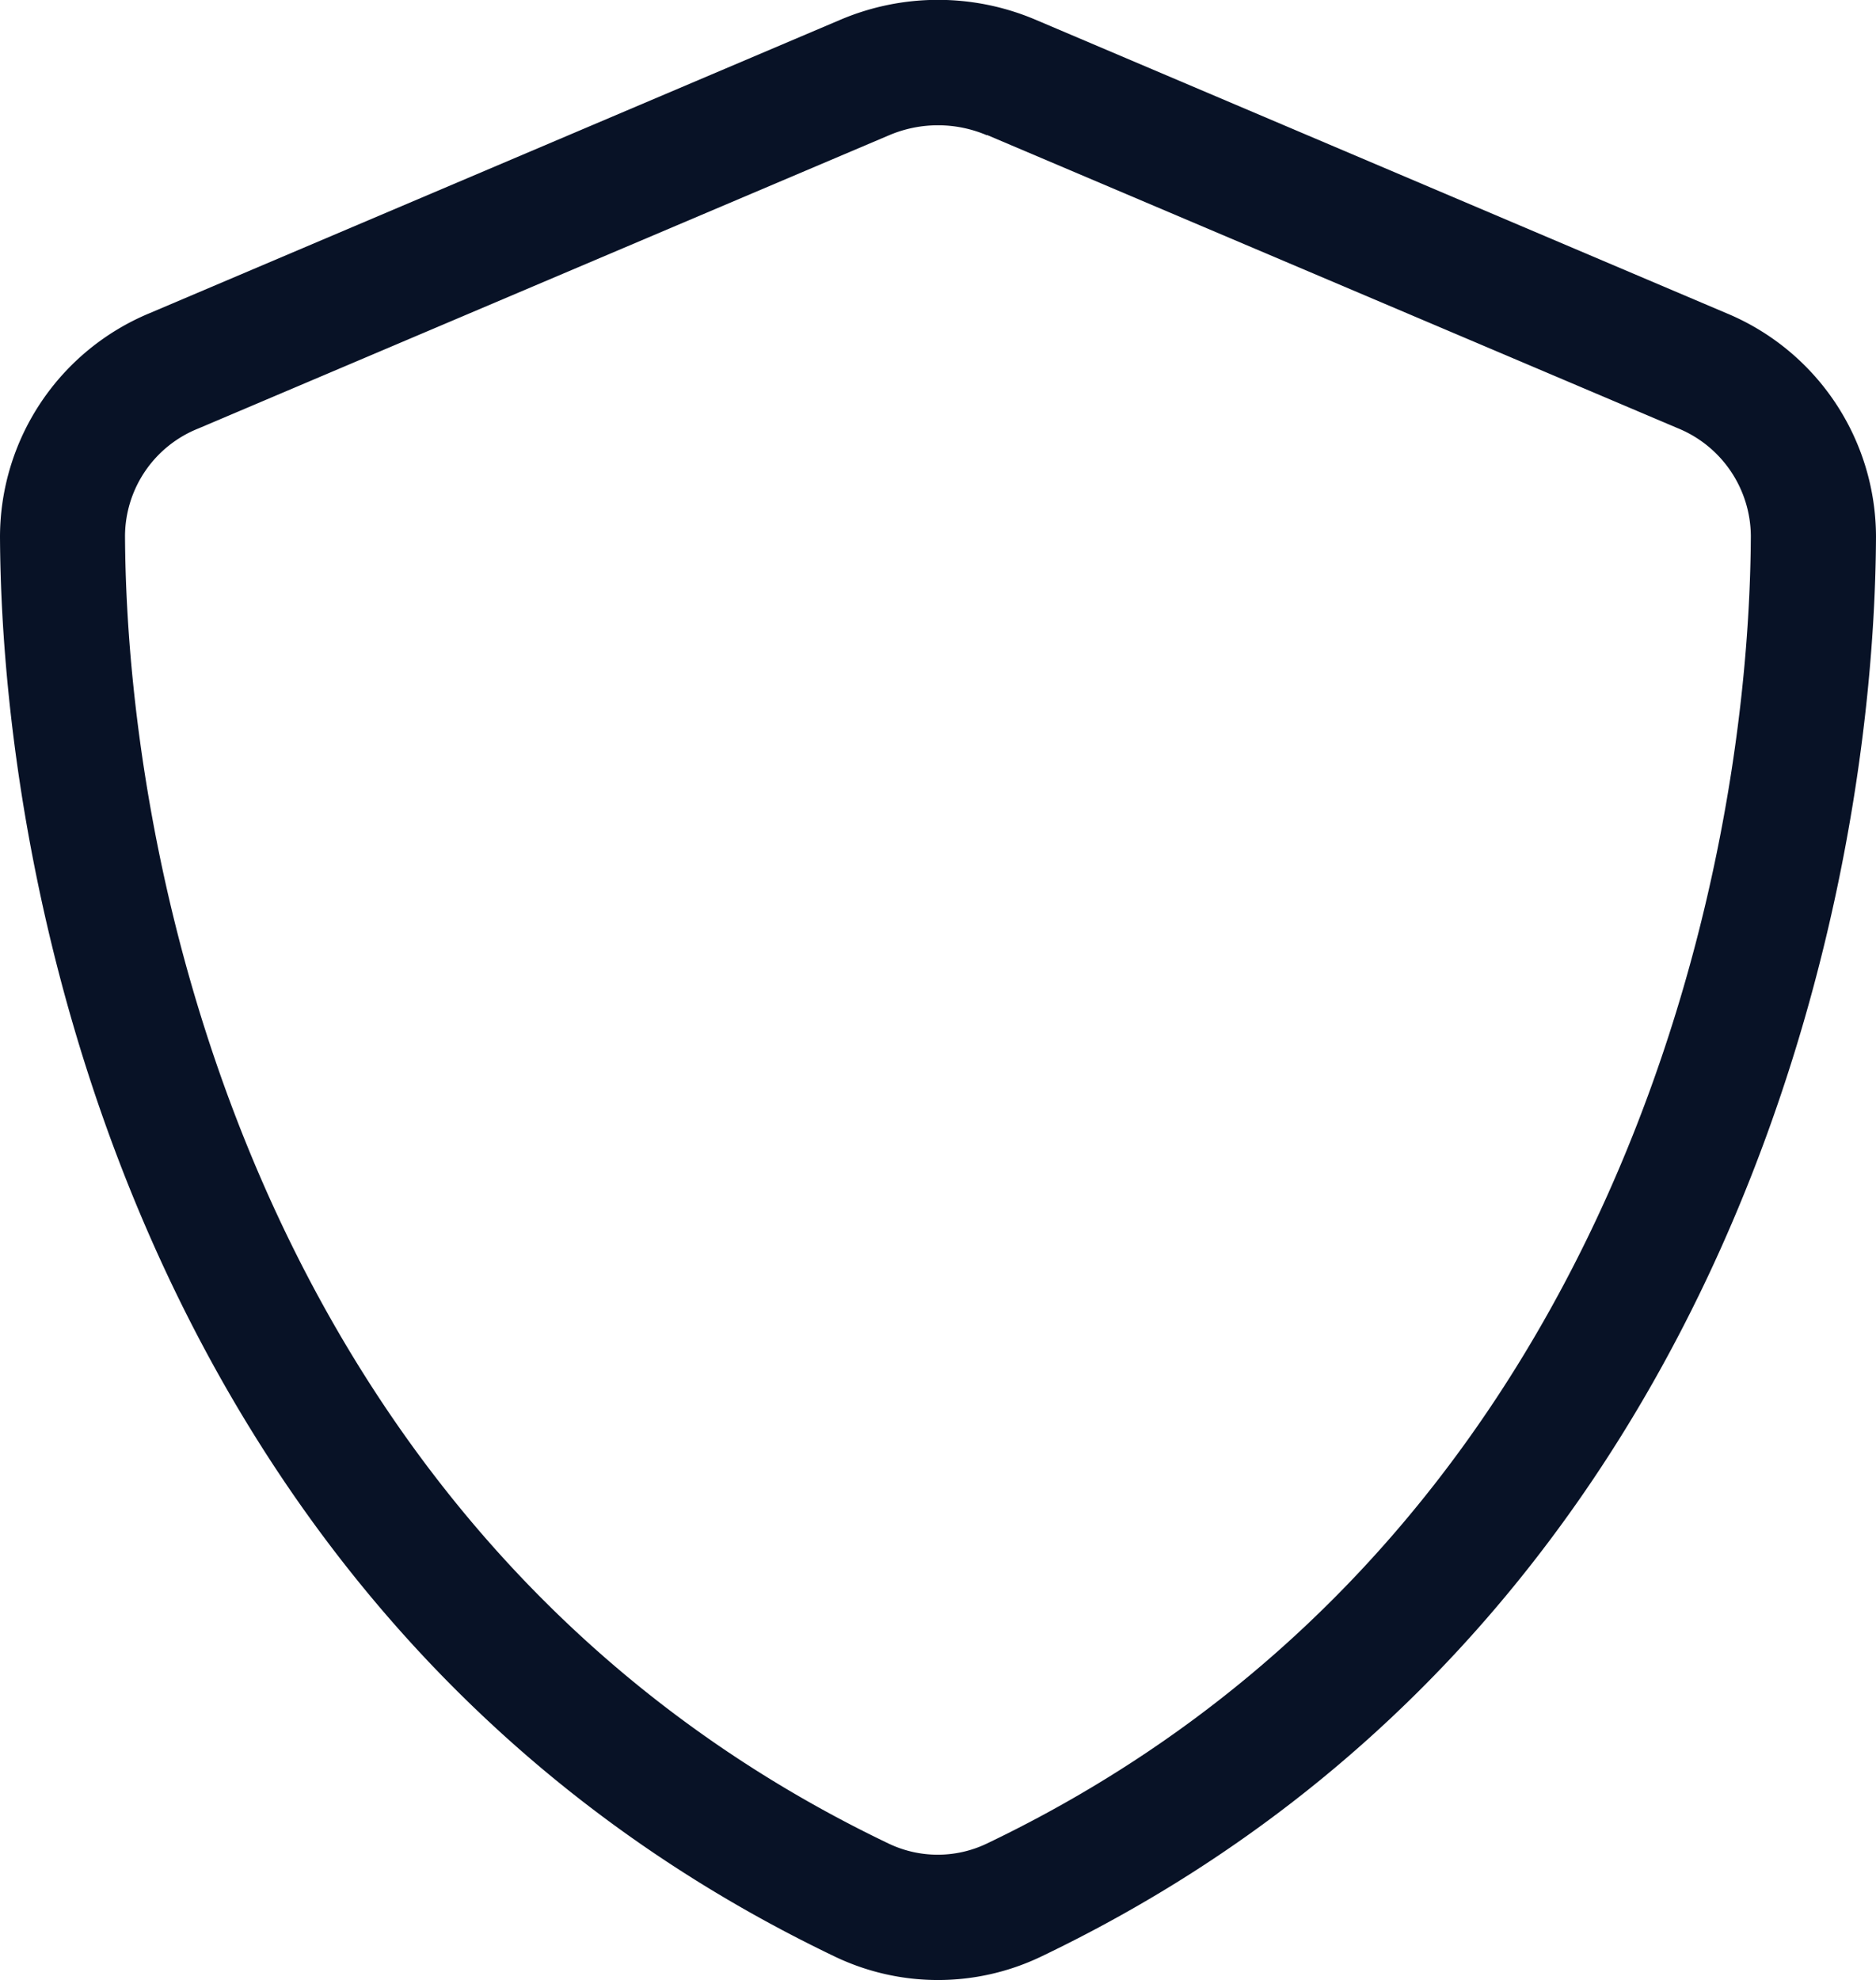 <svg xmlns="http://www.w3.org/2000/svg" width="37.907" height="40" viewBox="0 0 37.907 40">
  <path id="shield-light" d="M35.94,5.432a2.52,2.52,0,0,0-1.974,0L20.011,11.355a2.351,2.351,0,0,0-1.485,2.172c.039,7.423,3.1,20.517,15.431,26.417a2.3,2.3,0,0,0,1.982,0c12.328-5.9,15.4-18.985,15.439-26.417a2.37,2.37,0,0,0-1.485-2.18L35.94,5.425ZM32.979,3.1a5.04,5.04,0,0,1,3.949,0L50.882,9.026a4.9,4.9,0,0,1,3.025,4.517c-.039,7.834-3.262,22.168-16.869,28.683a4.824,4.824,0,0,1-4.17,0C19.261,35.711,16.039,21.377,16,13.543a4.9,4.9,0,0,1,3.025-4.517Z" transform="translate(-16 -2.7)" fill="#081226"/>
</svg>
